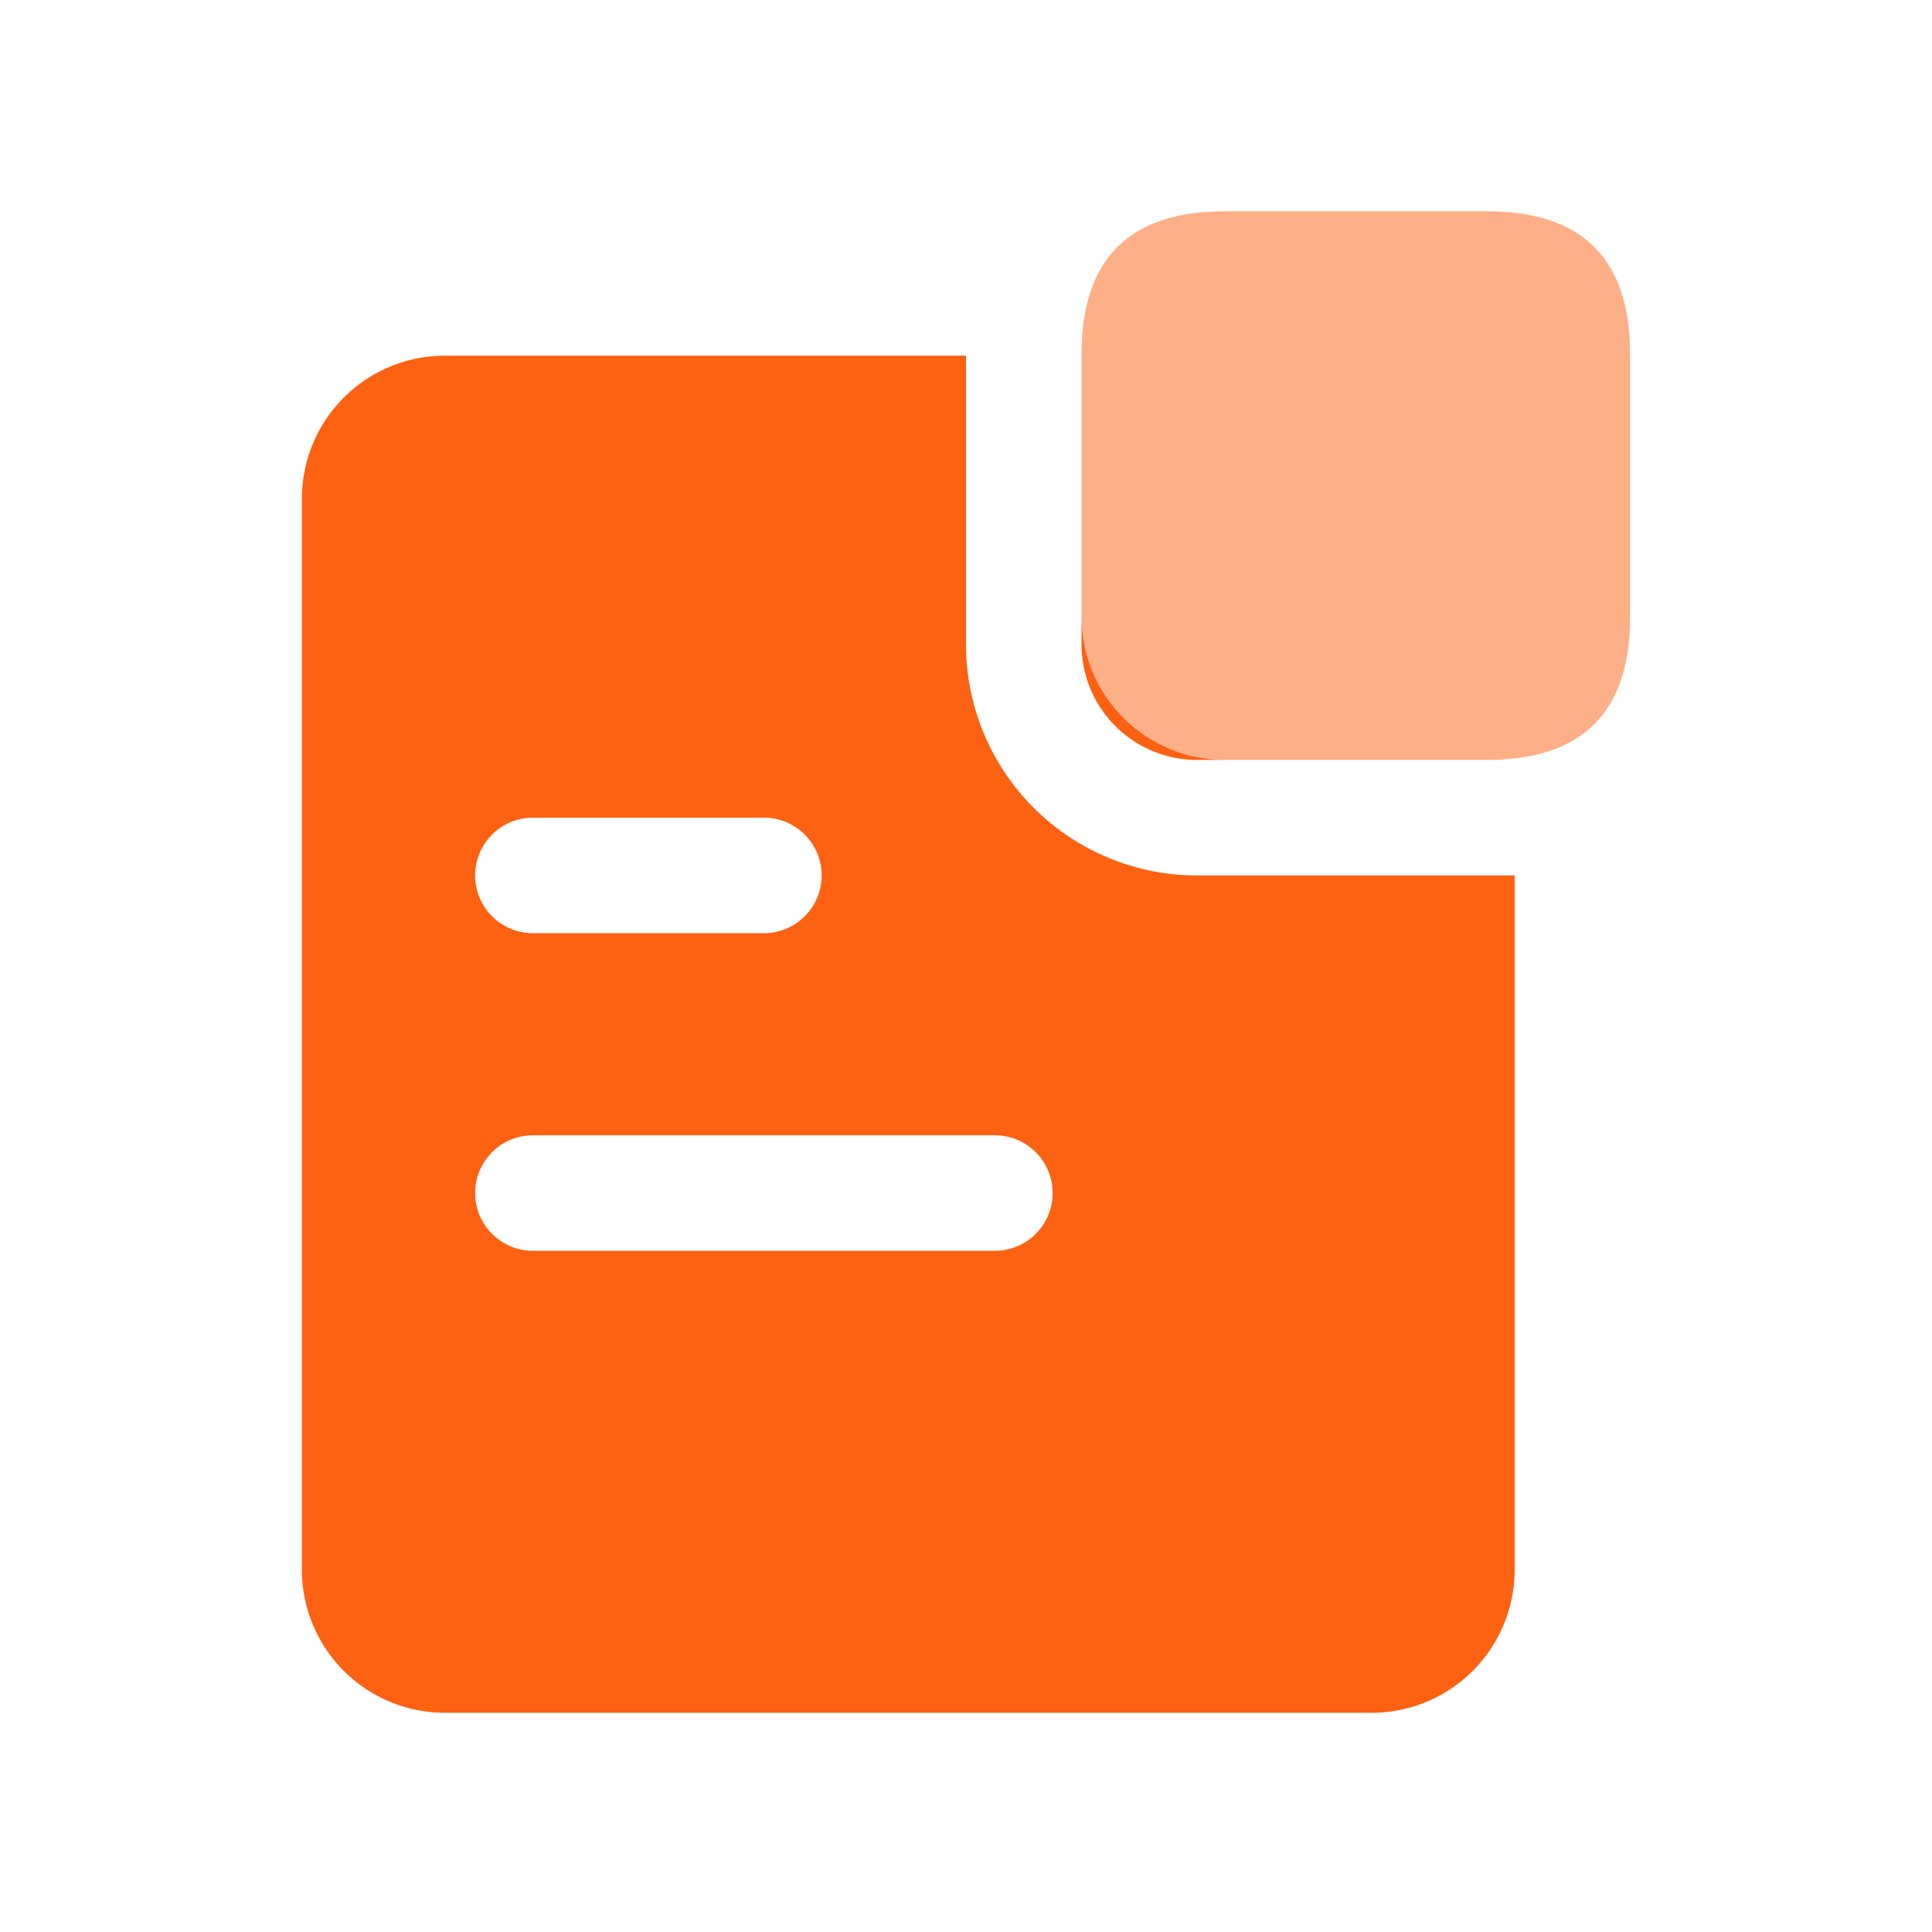 <?xml version="1.0" standalone="no"?><!DOCTYPE svg PUBLIC "-//W3C//DTD SVG 1.1//EN" "http://www.w3.org/Graphics/SVG/1.1/DTD/svg11.dtd"><svg t="1625210815161" class="icon" viewBox="0 0 1024 1024" version="1.1" xmlns="http://www.w3.org/2000/svg" p-id="976" xmlns:xlink="http://www.w3.org/1999/xlink" width="200" height="200"><defs><style type="text/css"></style></defs><path d="M512 188.511v153.05a122.444 122.444 0 0 0 122.444 122.444h168.353v367.957a75.852 75.852 0 0 1-75.852 75.852H235.861a75.852 75.852 0 0 1-75.852-75.852V264.363a75.852 75.852 0 0 1 75.852-75.852h276.139z m15.322 413.222H282.453a30.606 30.606 0 1 0 0 61.212H527.322a30.606 30.606 0 1 0 0-61.212z m-122.444-168.353H282.453a30.606 30.606 0 1 0 0 61.231h122.425a30.606 30.606 0 0 0 0-61.231z m168.353-106.458a75.852 75.852 0 0 0 72.059 75.757l3.793 0.095h-14.639a61.212 61.212 0 0 1-61.212-61.212v-14.639z" fill="#FD6112" p-id="977"></path><path d="M573.231 111.995m75.852 0l139.074 0q75.852 0 75.852 75.852l0 139.074q0 75.852-75.852 75.852l-139.074 0q-75.852 0-75.852-75.852l0-139.074q0-75.852 75.852-75.852Z" fill="#FD6112" fill-opacity=".5" p-id="978"></path></svg>